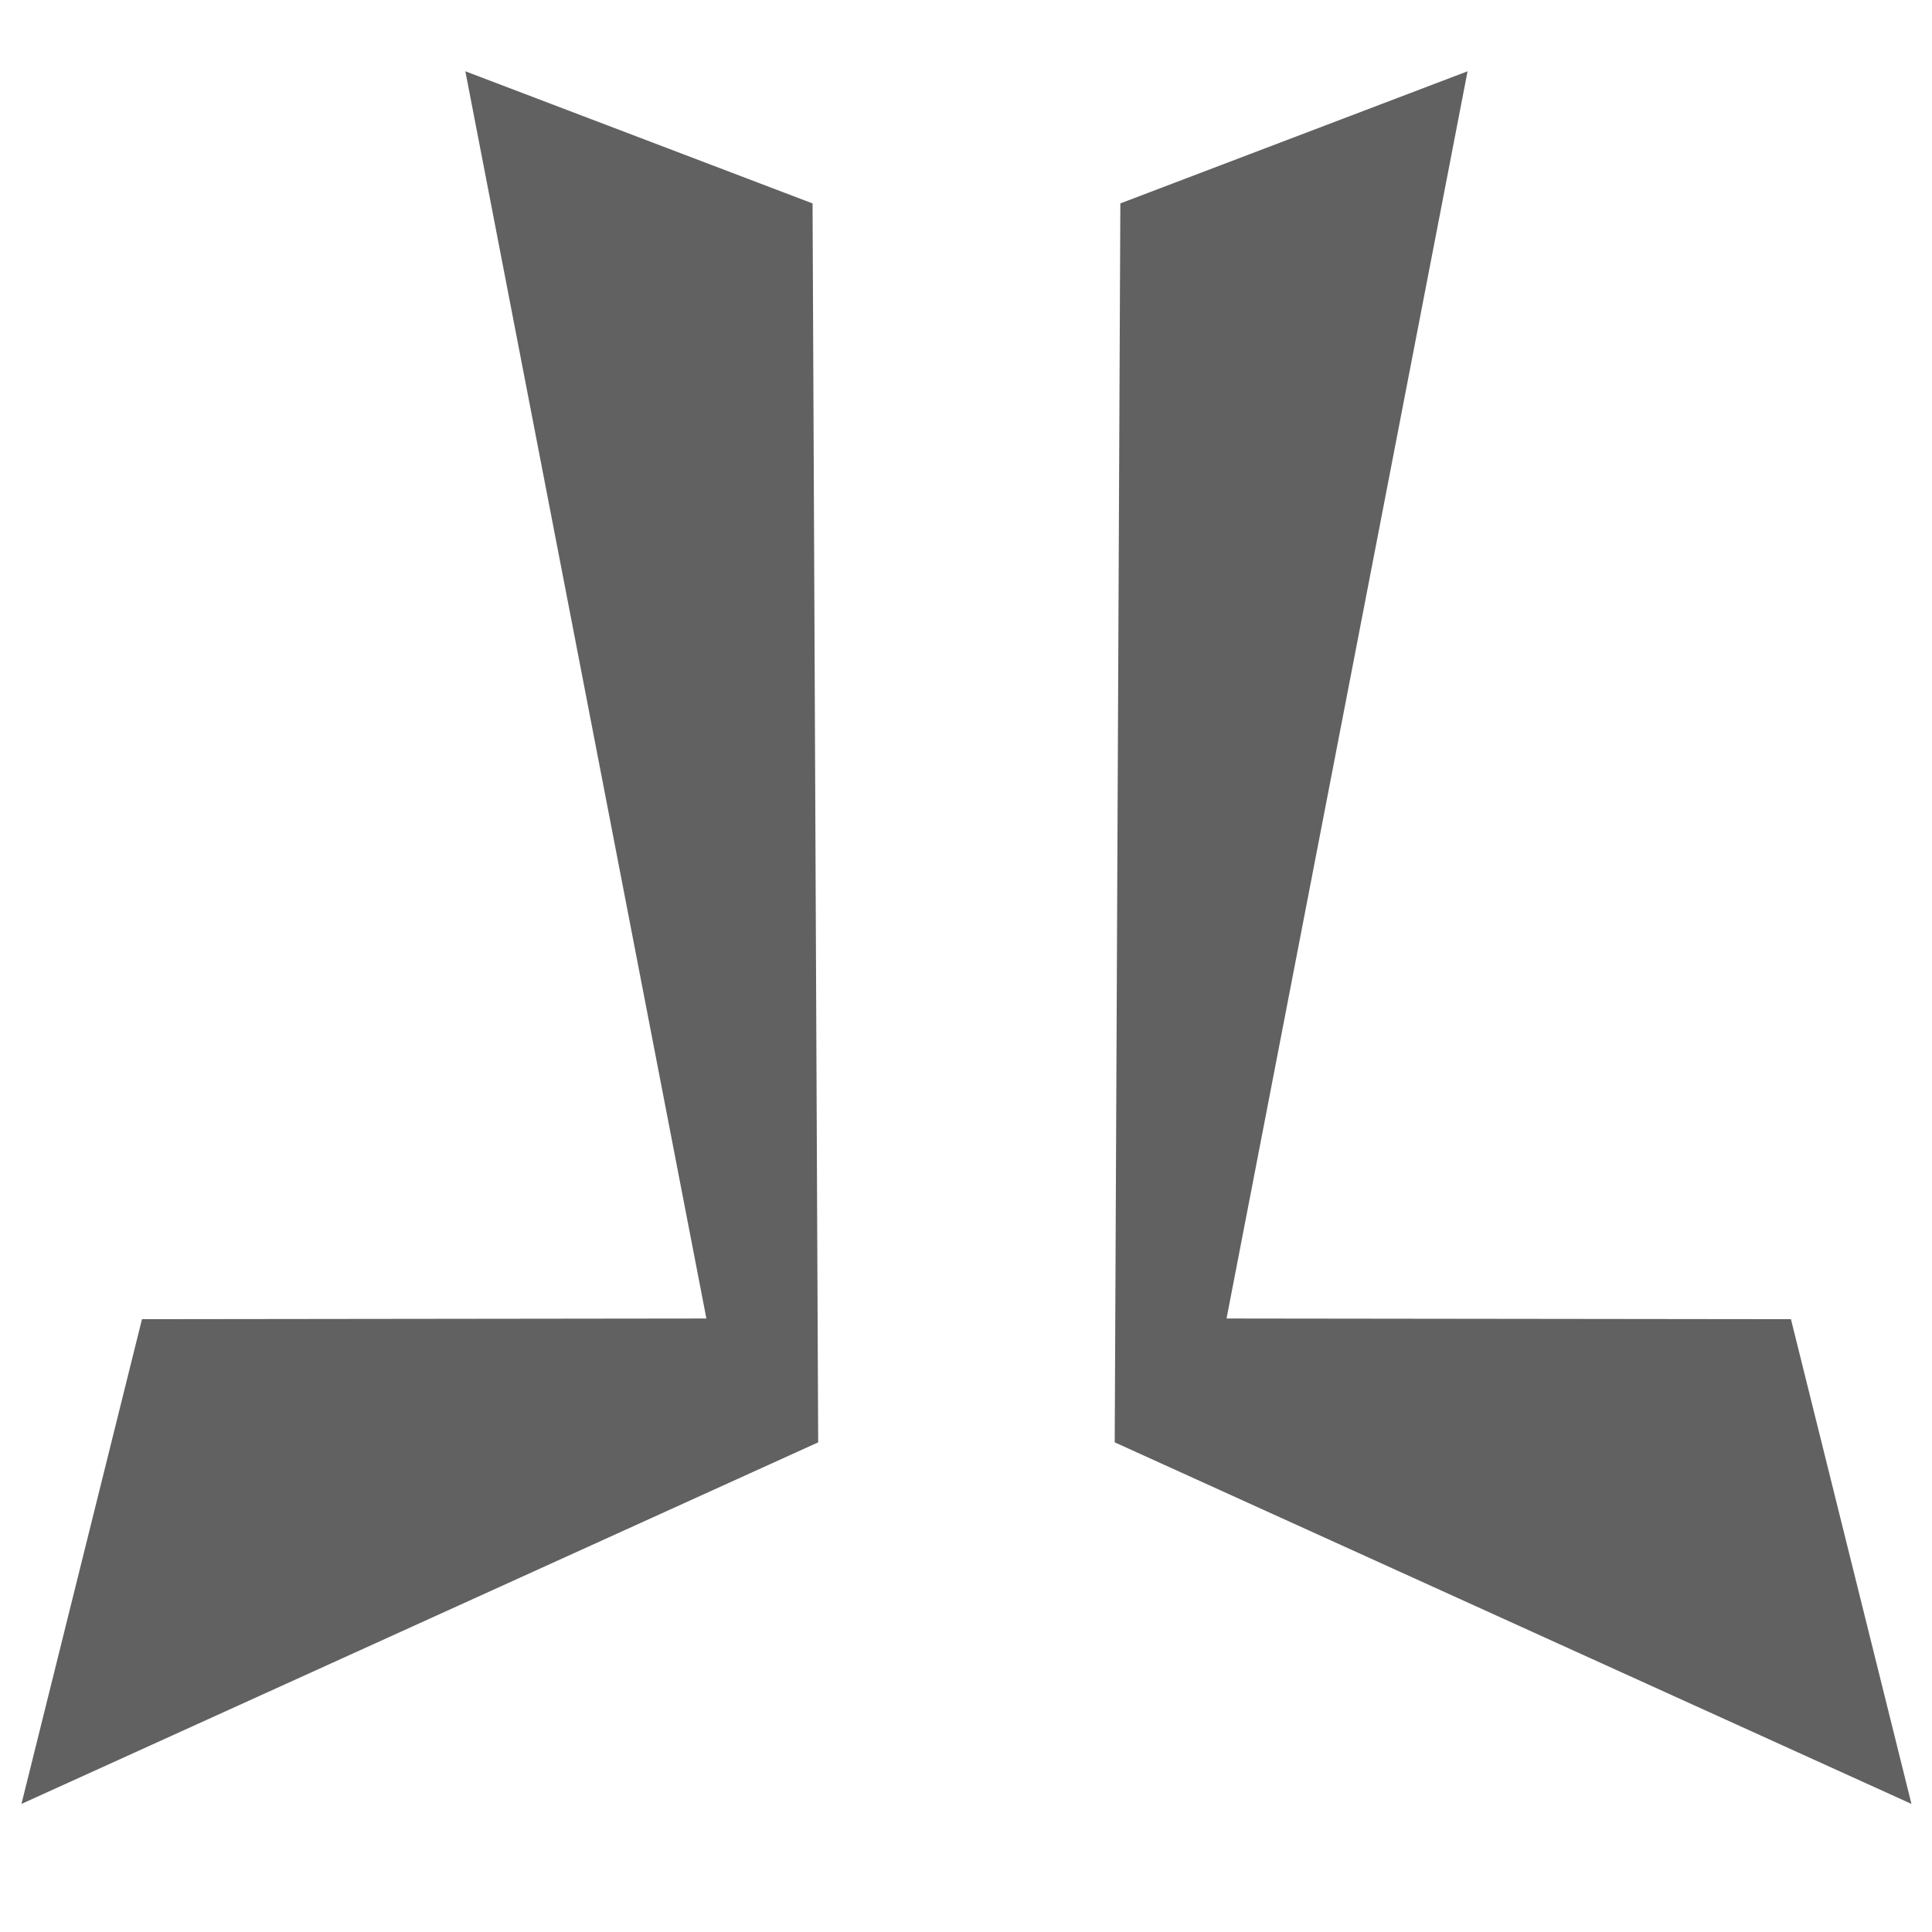 <svg xmlns="http://www.w3.org/2000/svg" xmlns:xlink="http://www.w3.org/1999/xlink" width="90" height="90" viewBox="0 0 90 90">
  <defs>
    <clipPath id="clip-path">
      <rect id="Rectangle_33" data-name="Rectangle 33" width="90" height="90" transform="translate(83.21 19)" fill="#616161"/>
    </clipPath>
  </defs>
  <g id="Group_24" data-name="Group 24" transform="translate(-83.21 -19)">
    <g id="Group_23" data-name="Group 23" clip-path="url(#clip-path)">
      <g id="Group_67" data-name="Group 67" transform="translate(0 22.321)">
        <path id="Path_104" data-name="Path 104" d="M277.316,58.1,266.088,0l16.174,6.155.262,57.714L245.41,80.712l5.614-22.58Z" transform="translate(-161.2)" fill="#616161"/>
        <path id="Path_105" data-name="Path 105" d="M427.117,58.132l5.614,22.58L395.616,63.869l.262-57.715L412.053,0,400.825,58.1Z" transform="translate(-260.478)" fill="#616161"/>
      </g>
    </g>
  </g>
</svg>
